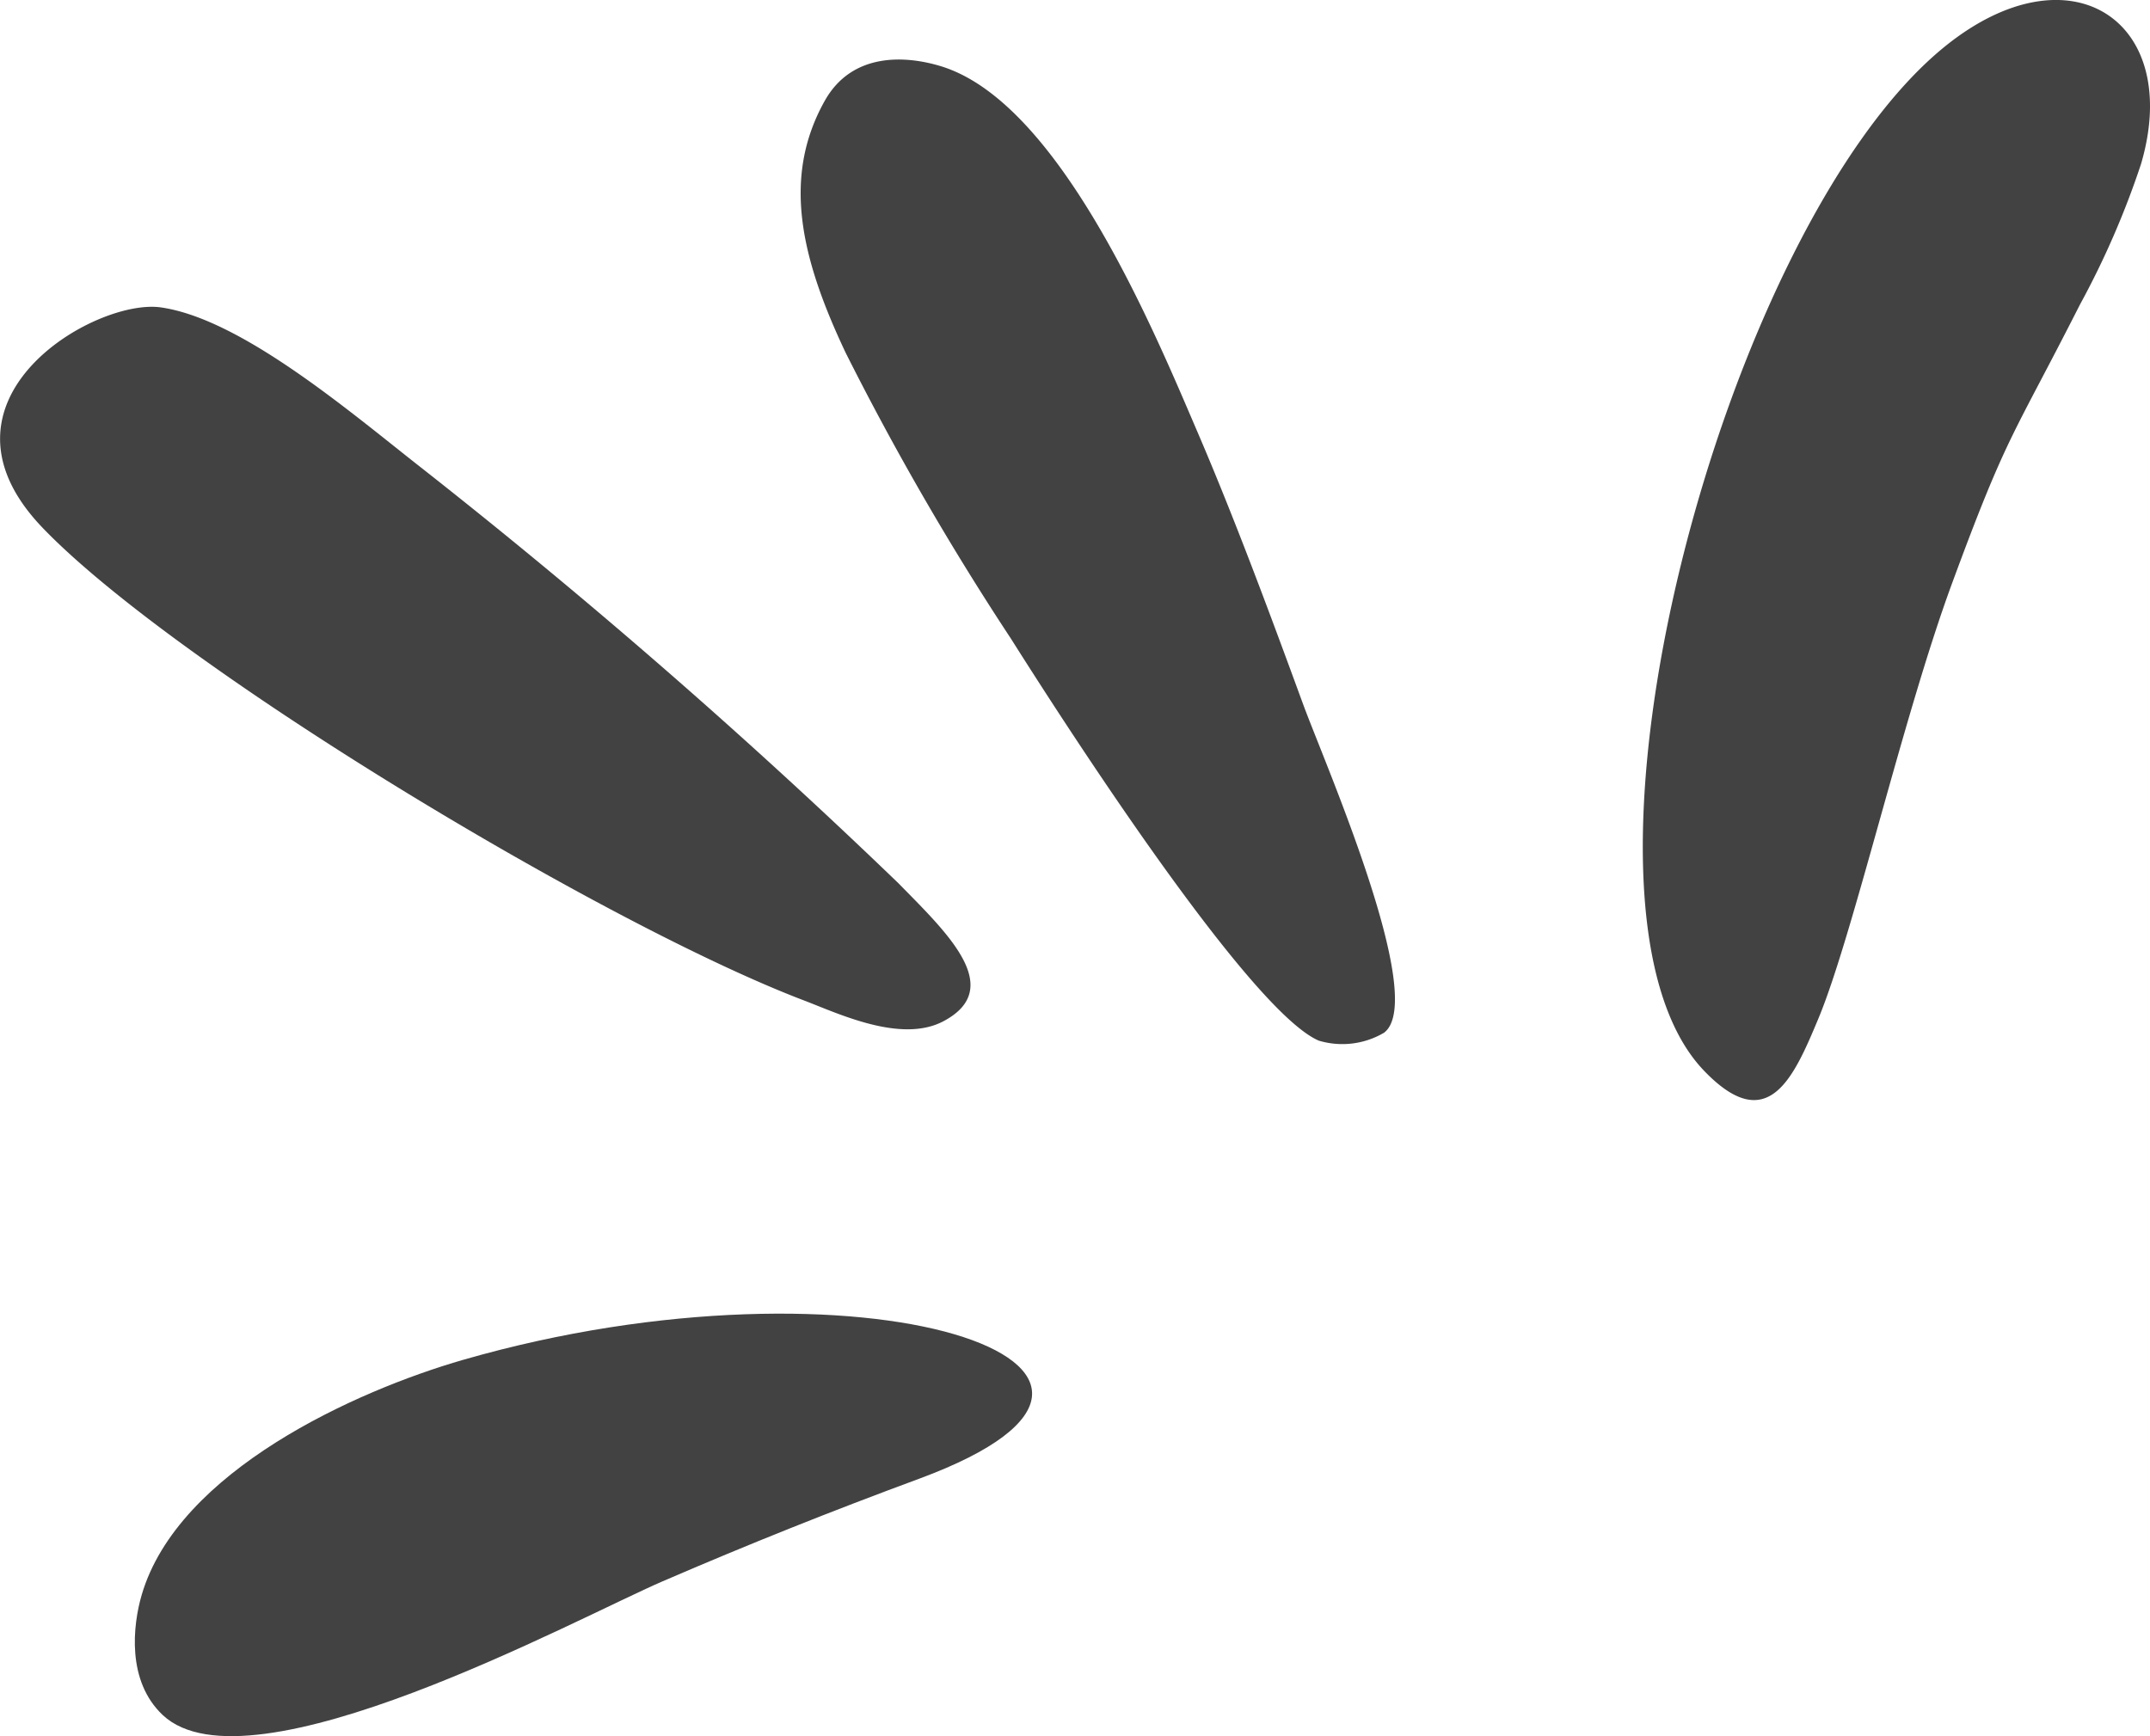 <svg xmlns="http://www.w3.org/2000/svg" width="76.811" height="62.039" viewBox="0 0 76.811 62.039">
  <g id="Group_536" data-name="Group 536" transform="translate(-7912.366 -1988.628)">
    <path id="Path_929" data-name="Path 929" d="M284.437,422.322c2.274,2.362,3.189.262,4.081-1.876,1.226-2.943,3-10.711,4.754-15.494,2-5.433,2.164-5.235,4.587-10.01a30.551,30.551,0,0,0,2.184-5.029c1.5-5.1-2.513-7.812-6.985-4.215C285.092,392.111,278.719,416.386,284.437,422.322Z" transform="translate(7688.814 1604.573)" fill="#434242" fill-rule="evenodd"/>
    <path id="Path_930" data-name="Path 930" d="M55.393,434.613C60.2,439.6,75.474,448.789,82.606,451.5c1.213.463,3.446,1.532,4.955.738,2.262-1.192.093-3.2-1.6-4.932A224.365,224.365,0,0,0,68.713,432.3c-2.534-2-6.291-5.168-9.1-5.572-2.367-.342-8.619,3.323-4.217,7.887Z" transform="translate(7858.504 1572.885)" fill="#434242" fill-rule="evenodd"/>
    <path id="Path_931" data-name="Path 931" d="M172.687,413.021c1.735,2.747,8.481,13.284,11,14.368a2.932,2.932,0,0,0,2.333-.283c1.583-1.2-2.125-9.645-2.894-11.744-1.172-3.2-2.444-6.633-3.785-9.753-1.537-3.577-4.885-11.7-9.121-13.029-1.285-.4-3.2-.517-4.179,1.221-1.568,2.788-.807,5.723.74,9A100.582,100.582,0,0,0,172.687,413.021Z" transform="translate(7775.793 1598.424)" fill="#434242" fill-rule="evenodd"/>
    <path id="Path_932" data-name="Path 932" d="M73.605,581.058c3.1,2.909,14.785-3.454,17.858-4.78,3.107-1.341,6.011-2.5,9.177-3.67,10.824-4.009-2.094-8.337-16.3-4.245-3.845,1.108-10.184,3.973-11.485,8.391C72.533,577.851,72.31,579.84,73.605,581.058Z" transform="translate(7844.576 1468.855)" fill="#434242" fill-rule="evenodd"/>
  </g>
</svg>
